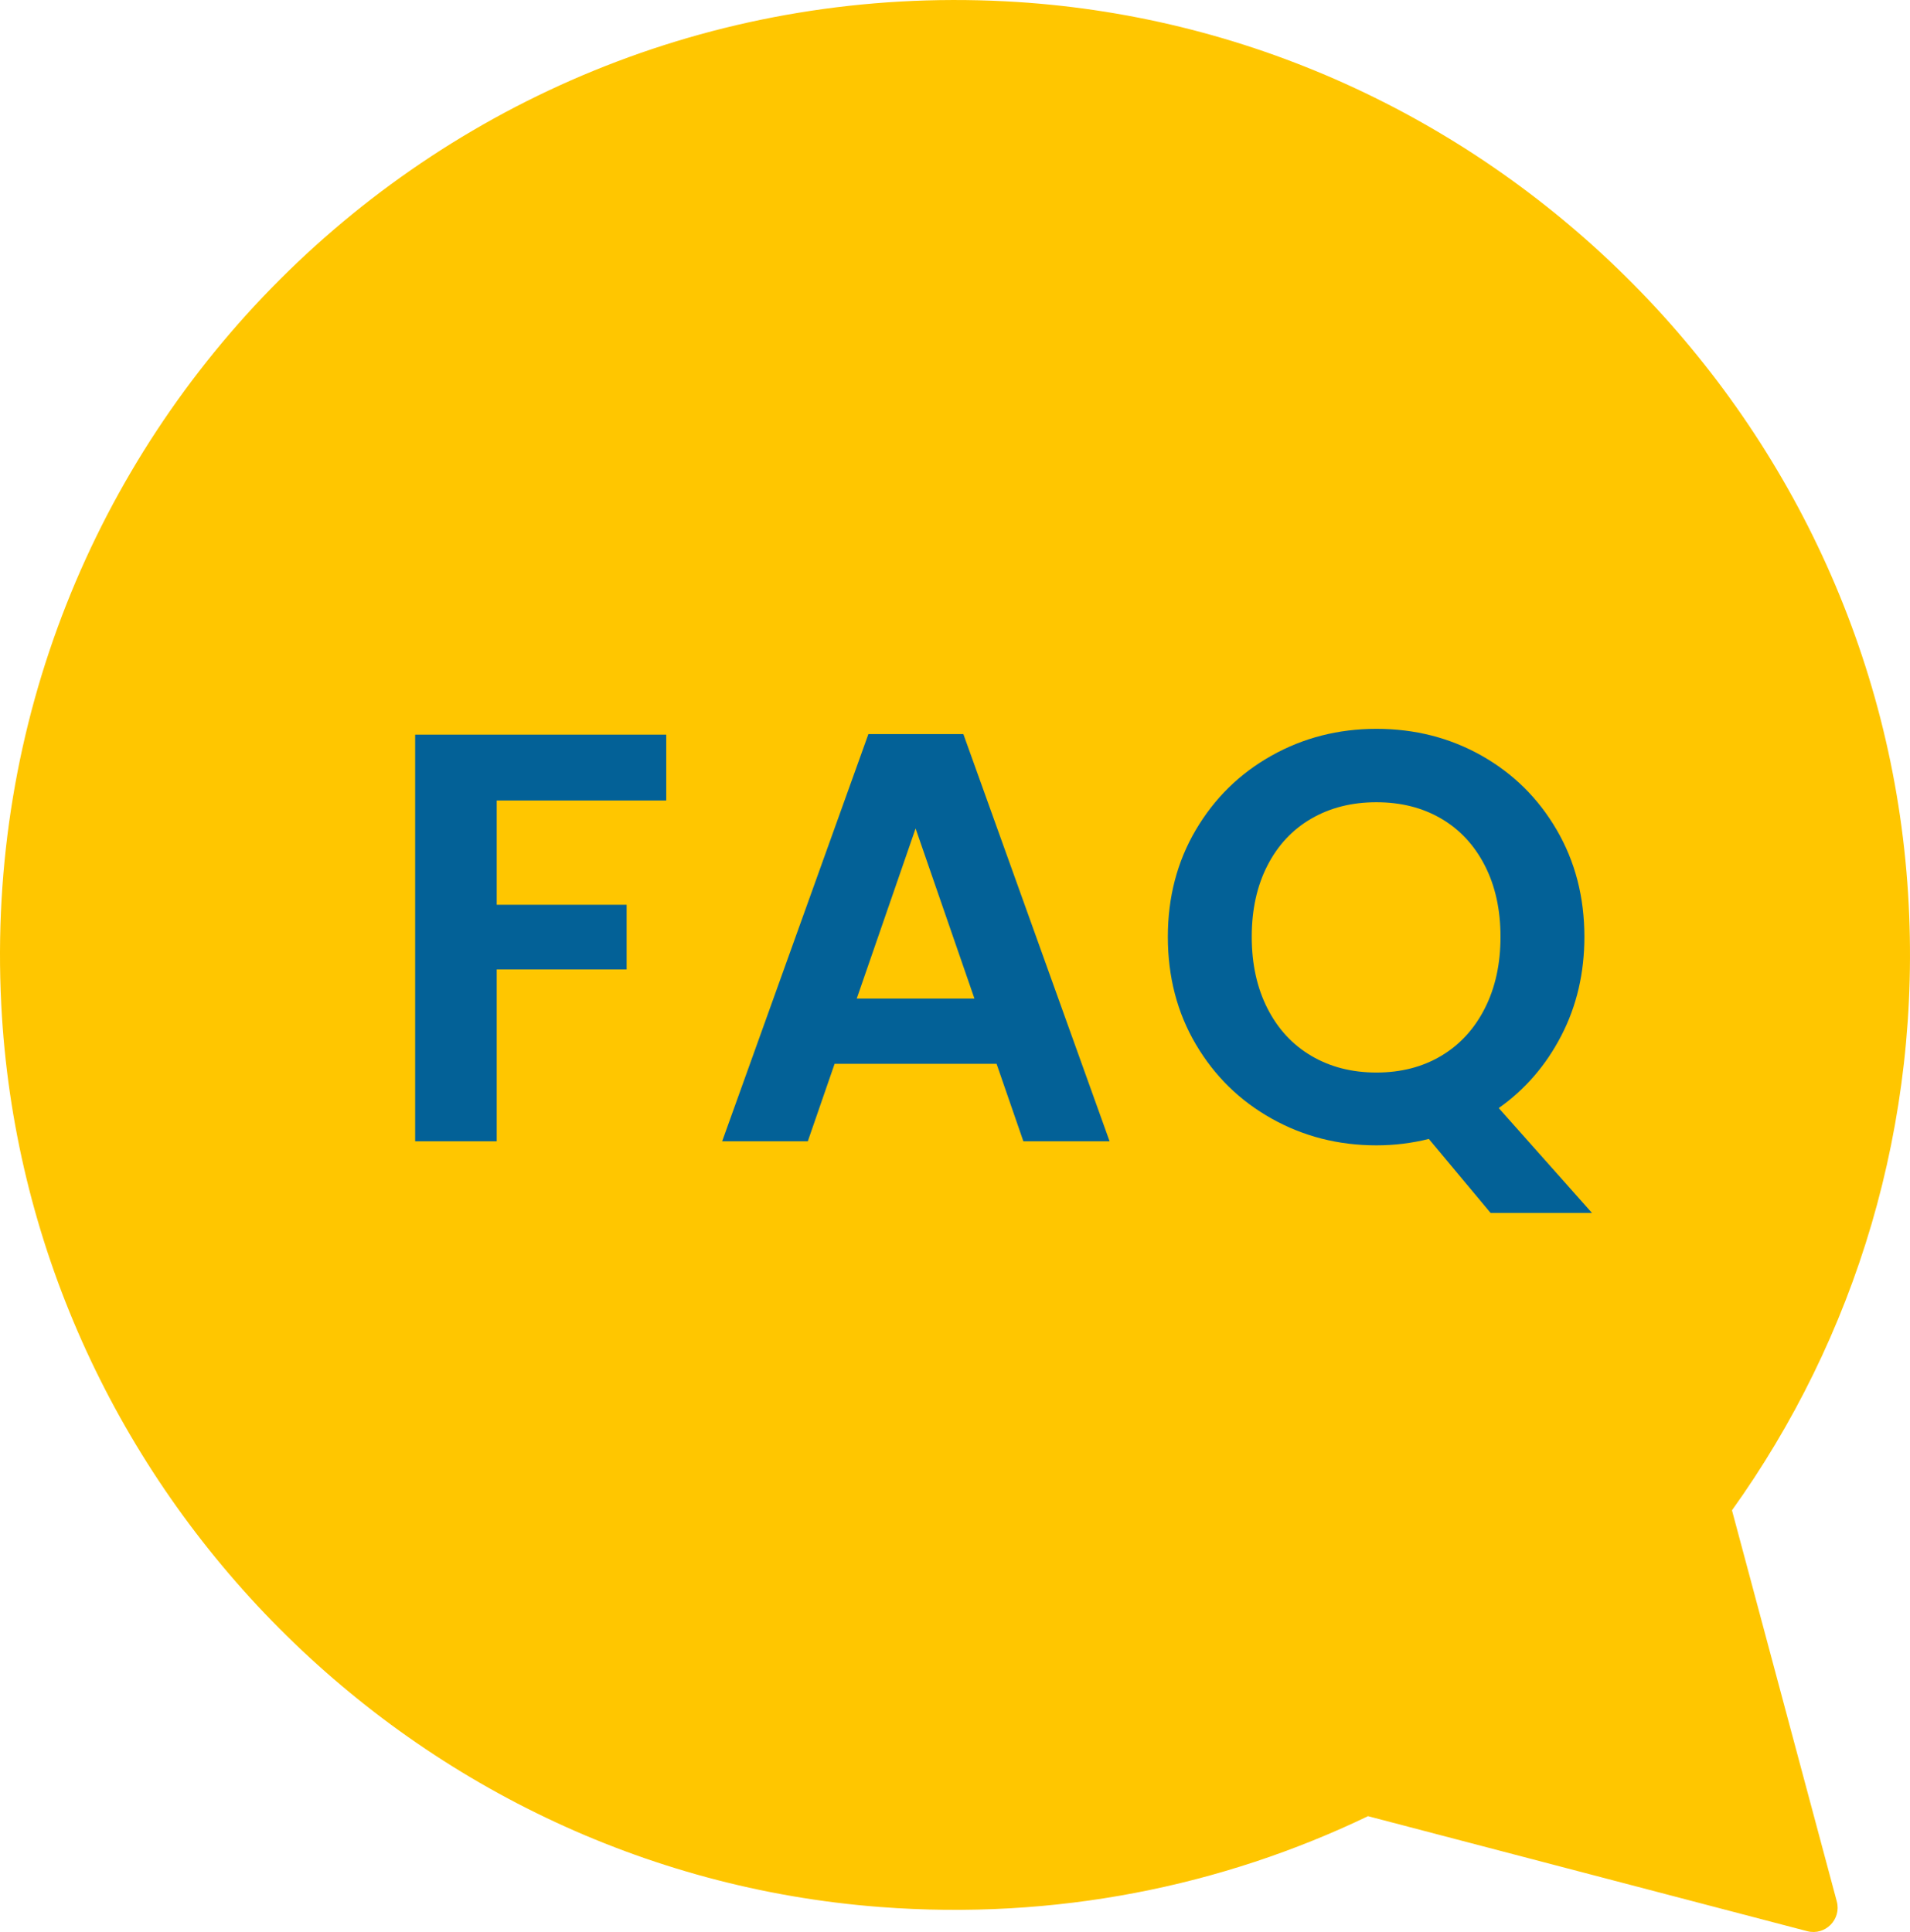 <?xml version="1.0" encoding="UTF-8"?>
<svg id="_レイヤー_1" data-name="レイヤー_1" xmlns="http://www.w3.org/2000/svg" version="1.1" viewBox="0 0 78.685 79.598">
  <!-- Generator: Adobe Illustrator 29.0.1, SVG Export Plug-In . SVG Version: 2.1.0 Build 192)  -->
  <defs>
    <style>
      .st0 {
        fill: #ffc600;
      }

      .st1 {
        fill: #036197;
      }
    </style>
  </defs>
  <path class="st0" d="M56.357,74.826c-6.011,2.887-12.868,4.293-20.099,3.742C16.692,77.077,1.045,60.988.052,41.39-1.132,18.035,18.063-1.148,41.421.054c19.807,1.019,35.958,16.984,37.186,36.779.589,9.492-2.19,18.316-7.256,25.391l-0.0 0,4.318,16.114c.199.741-.477,1.421-1.219,1.226l-18.093-4.738 0.0 0Z"/>
  <g>
    <path class="st1" d="M27.447,30.268v2.712h-6.984v4.296h5.352v2.664h-5.352v7.08h-3.36v-16.752h10.344Z"/>
    <path class="st1" d="M41.055,43.828h-6.672l-1.104,3.192h-3.528l6.024-16.776h3.912l6.024,16.776h-3.552l-1.104-3.192ZM40.143,41.14l-2.424-7.008-2.424,7.008h4.848Z"/>
    <path class="st1" d="M61.407,49.972l-2.544-3.048c-.704.176-1.424.264-2.16.264-1.568,0-3.008-.368-4.32-1.104-1.312-.736-2.352-1.756-3.12-3.06-.768-1.304-1.152-2.78-1.152-4.428,0-1.632.384-3.1,1.152-4.404.768-1.304,1.808-2.324,3.12-3.06,1.312-.735,2.752-1.104,4.32-1.104,1.584,0,3.028.369,4.332,1.104,1.304.736,2.336,1.756,3.096,3.06.76,1.304,1.14,2.772,1.14,4.404,0,1.488-.316,2.844-.948,4.068-.632,1.224-1.492,2.22-2.58,2.988l3.84,4.32h-4.176ZM52.215,41.548c.432.849,1.036,1.5,1.812,1.956.776.456,1.668.684,2.676.684,1.008,0,1.896-.228,2.664-.684s1.368-1.107,1.8-1.956c.432-.848.648-1.832.648-2.952s-.216-2.1-.648-2.94c-.432-.84-1.032-1.484-1.8-1.932-.768-.448-1.656-.672-2.664-.672-1.008,0-1.9.224-2.676.672-.776.448-1.38,1.092-1.812,1.932-.432.84-.648,1.82-.648,2.94s.216,2.104.648,2.952Z"/>
  </g>
</svg>